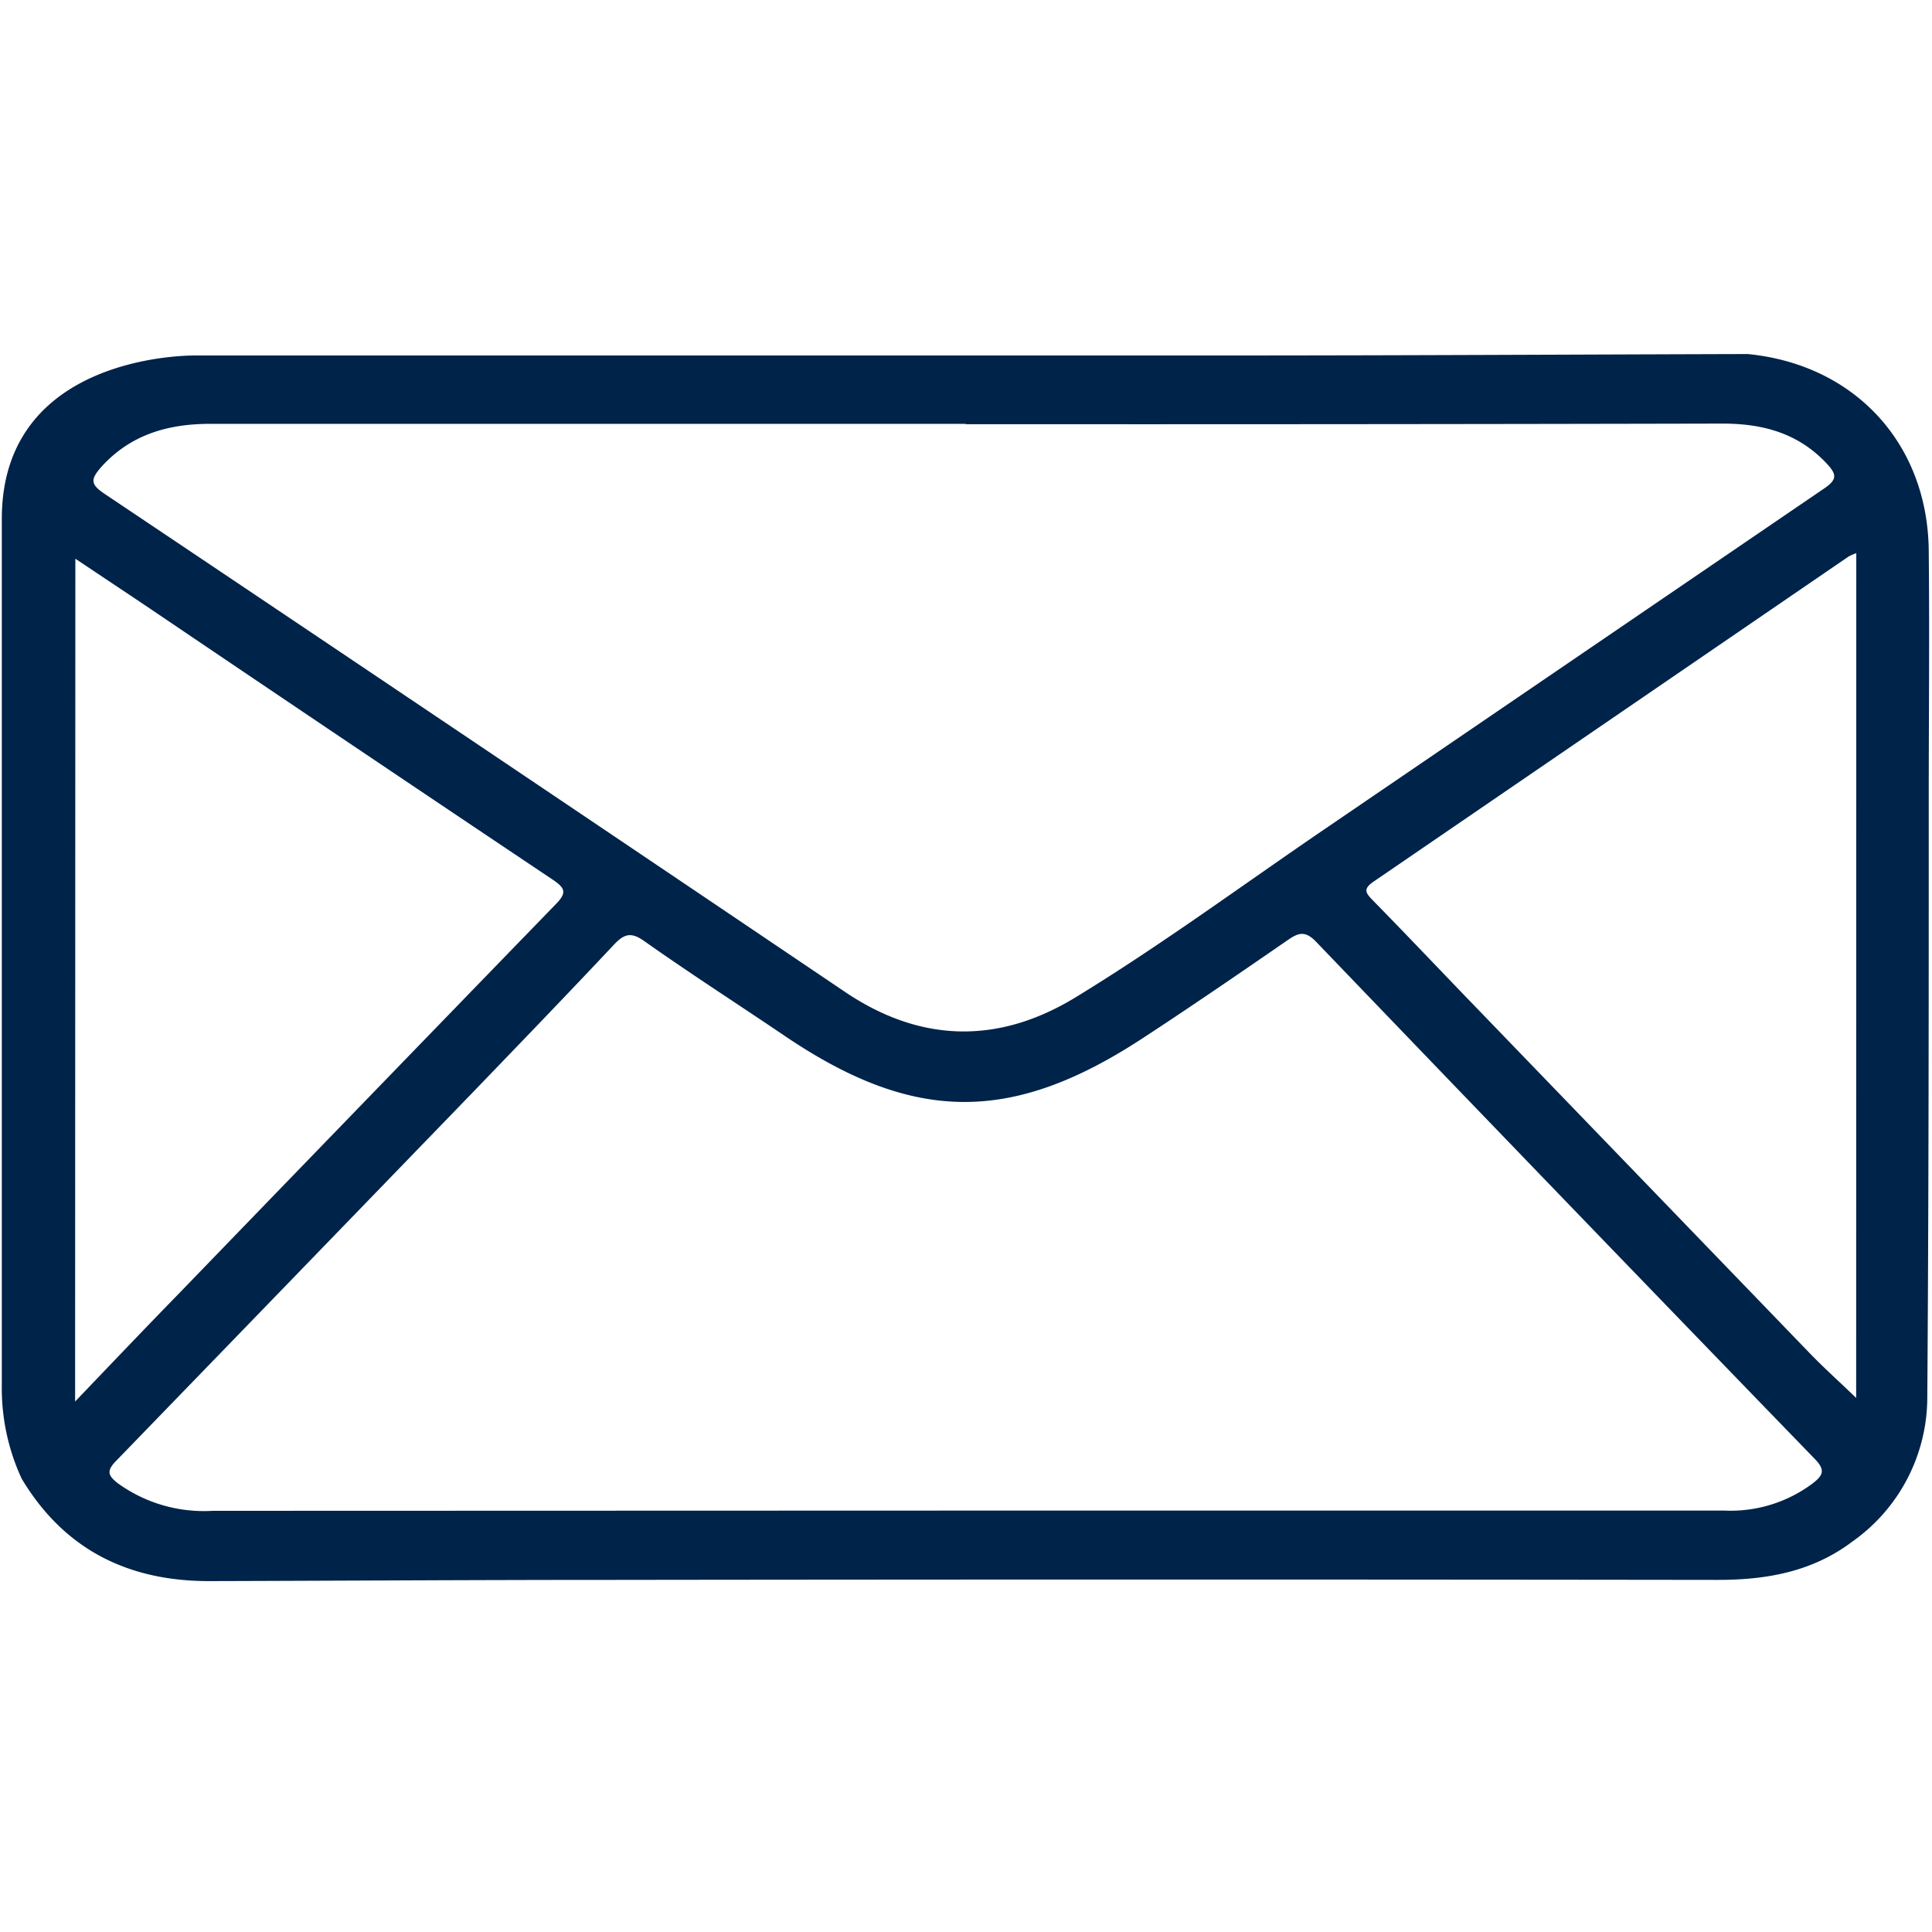 <?xml version="1.0" encoding="utf-8"?><svg xmlns="http://www.w3.org/2000/svg" width="160" height="160" viewBox="0 0 160 160"><path fill="none" d="M0 .14h160v160H0z"/><path d="M.15 114.68V42.97c0-13.63 15.54-13.53 16-13.53h85.09c14.5 0 29-.08 43.49-.12 8.86.86 14.93 7.41 15 16.33.07 6.9 0 13.81 0 20.71 0 16.48 0 33-.12 49.43a14.63 14.63 0 0 1-6.21 11.88c-3.3 2.49-7.07 3.17-11.13 3.17q-45.87-.06-91.73 0c-11.08 0-22.16.07-33.24.1-6.72 0-12-2.63-15.51-8.49a17.84 17.84 0 0 1-1.64-7.77zm80.16 10.42h62.51a11.33 11.33 0 0 0 7.31-2.26c.83-.65 1.07-1.08.18-2Q129.59 99.45 109 78c-.84-.87-1.38-.82-2.29-.19-4.05 2.79-8.11 5.58-12.23 8.27-10.77 7-18.85 6.9-29.46-.27-3.88-2.63-7.83-5.16-11.66-7.87-1.14-.81-1.7-.57-2.54.32-3.85 4.1-7.76 8.15-11.66 12.2Q24.38 105.74 9.6 121c-.84.86-.6 1.24.16 1.84a12.17 12.17 0 0 0 7.85 2.28zm-.35-90H17.44c-3.51 0-6.62.87-9.07 3.59-.86 1-.9 1.4.25 2.18Q39.35 61.47 70 82.16c6.21 4.18 12.62 4.34 19 .48 7.22-4.4 14-9.42 21-14.18l41.06-28c1.09-.74 1.07-1.16.23-2.06-2.36-2.53-5.3-3.32-8.64-3.32q-31.35.07-62.65.05zm73.77 10.71a4.68 4.68 0 0 0-.64.28Q133.43 59.55 113.77 73c-.88.6-.71.92-.1 1.54 2.52 2.57 5 5.18 7.49 7.77l28.64 29.68c1.22 1.27 2.54 2.45 3.92 3.78zM6.22 116.07c3.06-3.2 5.84-6.12 8.65-9Q30.4 91 46 74.91c1-1 .79-1.38-.27-2.09q-16.52-11.06-33-22.21c-2.09-1.41-4.19-2.8-6.49-4.34z" fill="#002349"/></svg>
